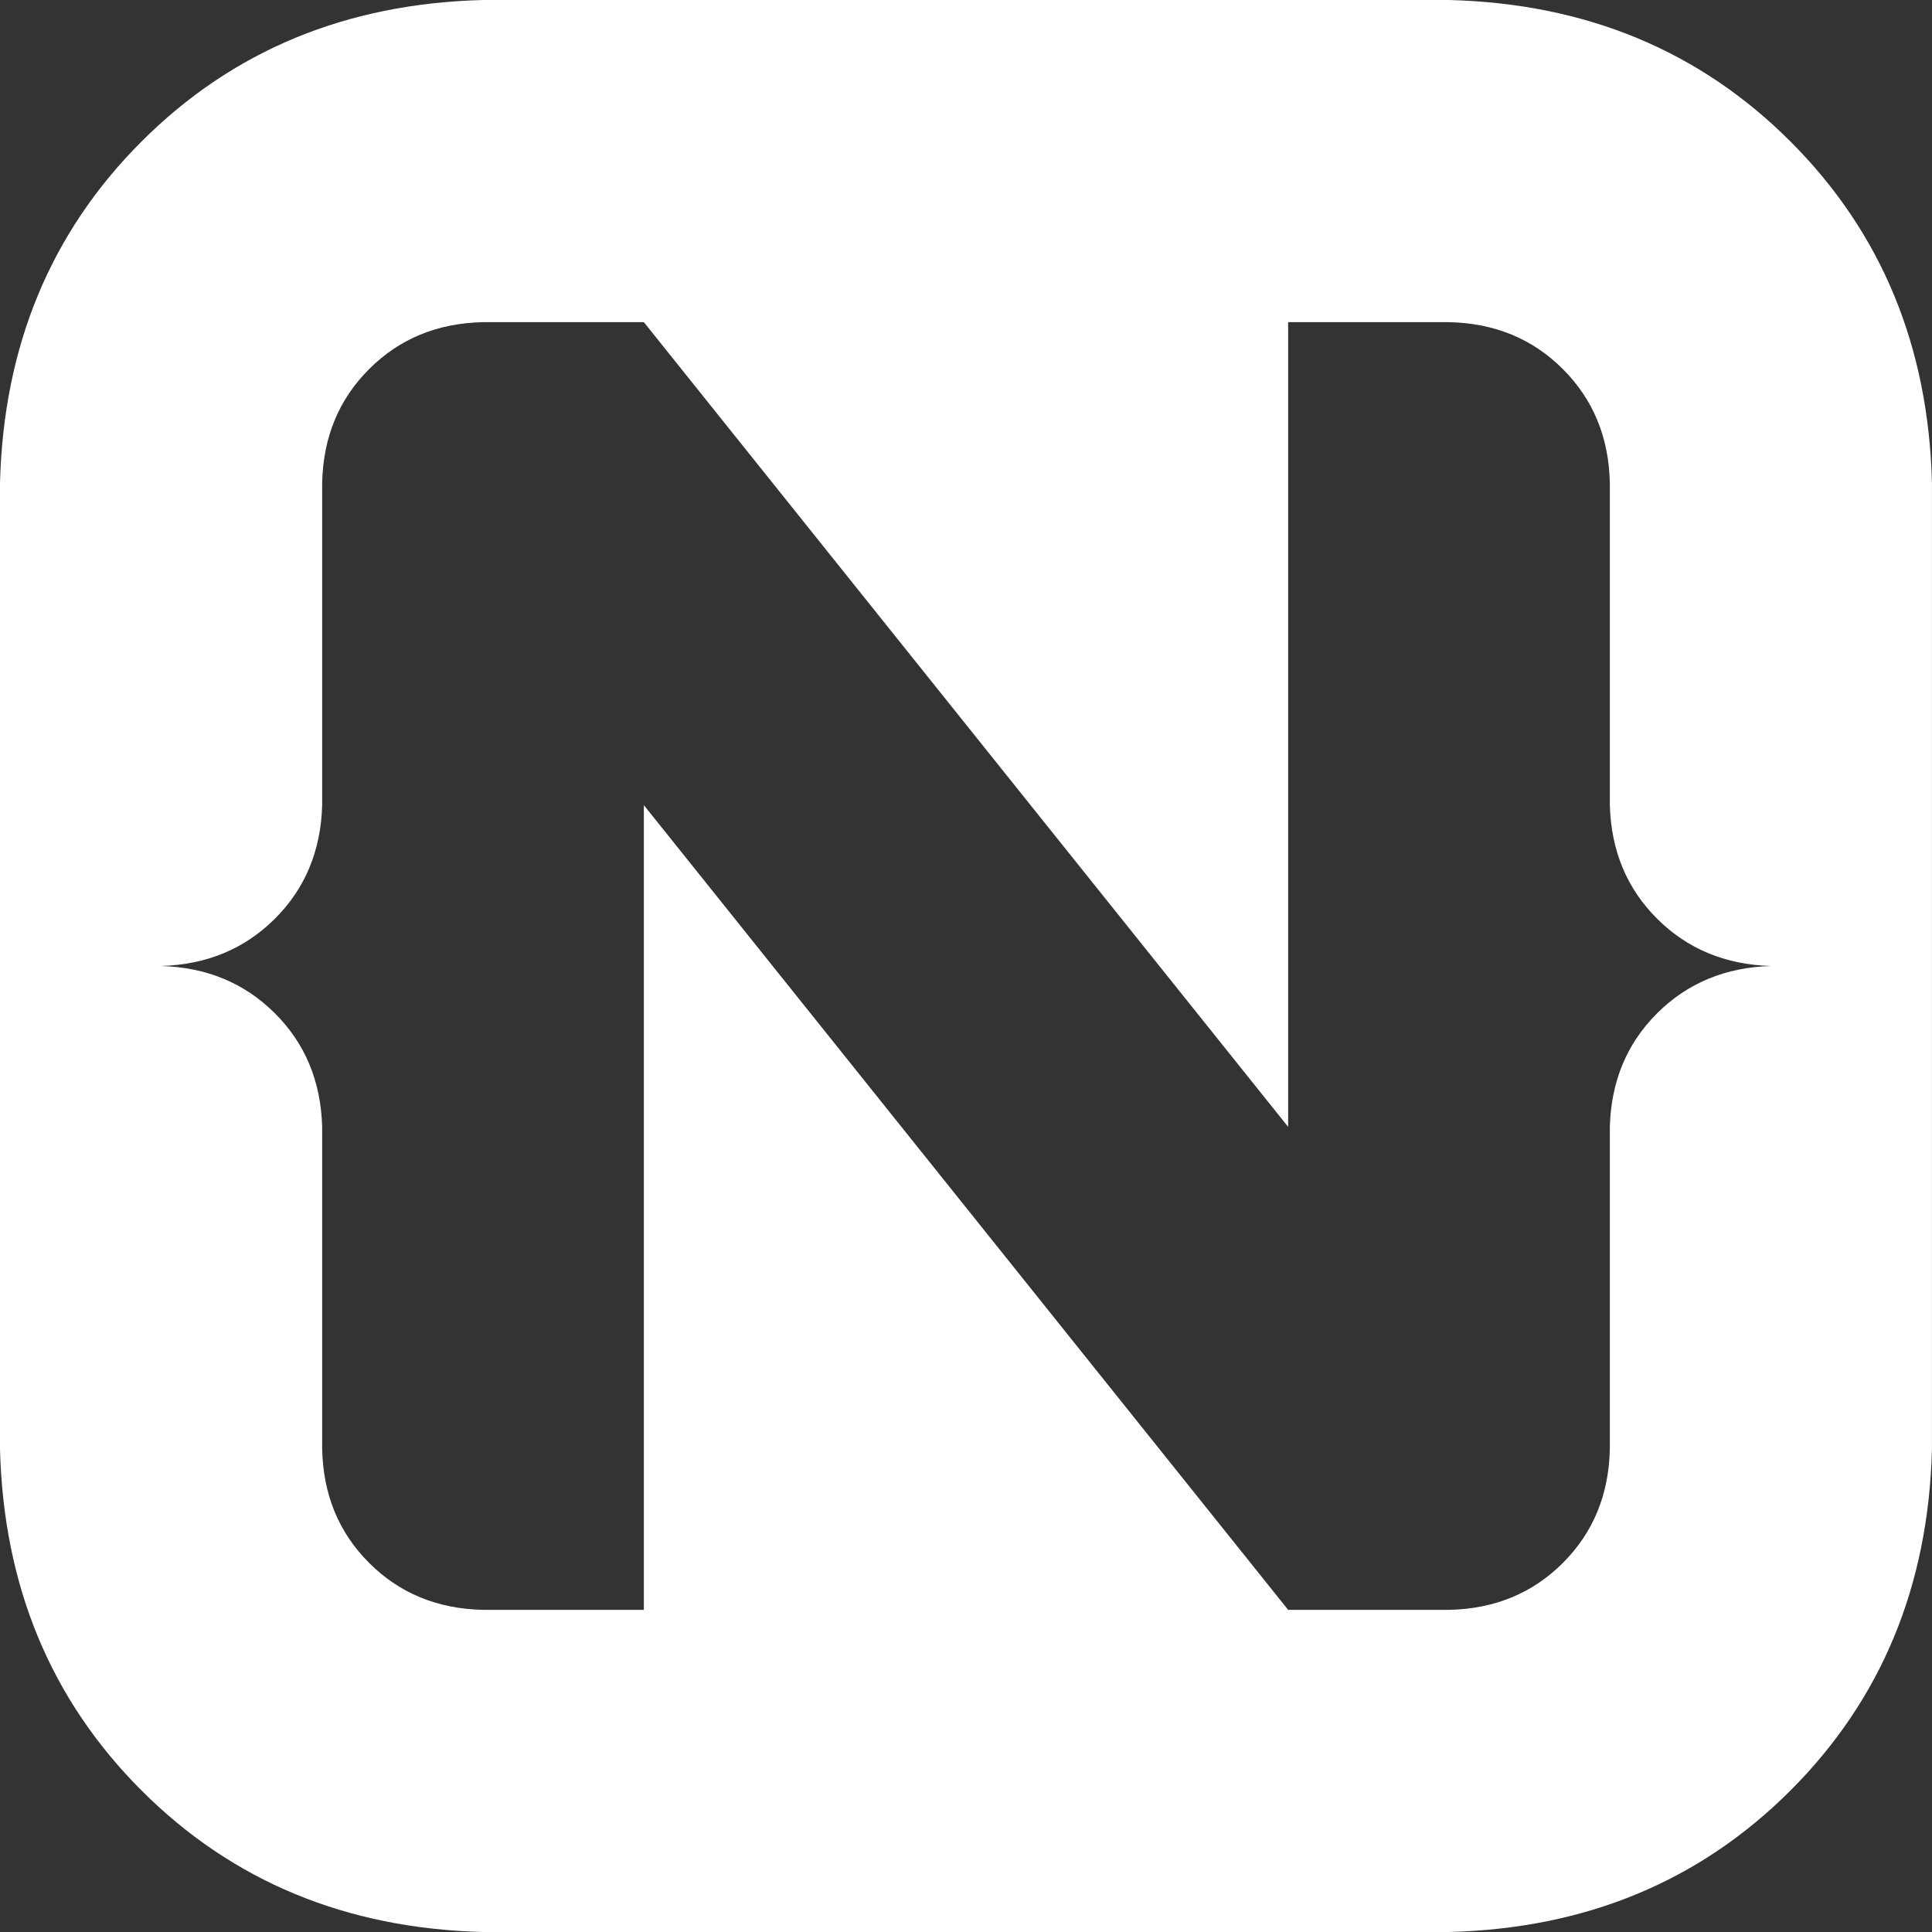 <svg width="100" height="100" viewBox="0 0 100 100" fill="none" xmlns="http://www.w3.org/2000/svg">
<rect x="0" y="0" width="100" height="100" fill="#333333" stroke="none"/>
<path d="M92.675 7.325C97.378 12.028 99.82 17.919 99.998 25V75C99.82 82.078 97.379 87.972 92.675 92.675C87.972 97.378 82.079 99.82 74.999 100H25C17.919 99.82 12.028 97.378 7.325 92.675C2.622 87.972 0.18 82.079 0 75V25C0.18 17.92 2.621 12.028 7.325 7.325C12.028 2.622 17.919 0.18 25 0H74.999C82.079 0.18 87.972 2.621 92.675 7.325ZM85.778 47.559C84.207 45.996 83.39 44.034 83.325 41.674V25C83.275 22.64 82.465 20.675 80.895 19.105C79.325 17.534 77.359 16.725 74.999 16.675H66.674V58.326L33.326 16.675H25C22.64 16.725 20.675 17.533 19.105 19.105C17.533 20.675 16.725 22.64 16.675 24.999V41.674C16.61 44.034 15.793 45.996 14.222 47.559C12.651 49.121 10.686 49.934 8.327 49.999C10.686 50.066 12.652 50.879 14.221 52.441C15.793 54.004 16.61 55.966 16.675 58.326V75C16.725 77.358 17.533 79.325 19.105 80.895C20.675 82.465 22.64 83.275 24.999 83.325H33.326V41.675L66.674 83.326H74.999C77.359 83.276 79.325 82.466 80.895 80.896C82.466 79.325 83.275 77.359 83.325 75.001V58.326C83.39 55.966 84.207 54.004 85.778 52.441C87.349 50.88 89.314 50.066 91.673 50C89.314 49.934 87.348 49.121 85.779 47.56L85.778 47.559Z" fill="white"/>
</svg>
